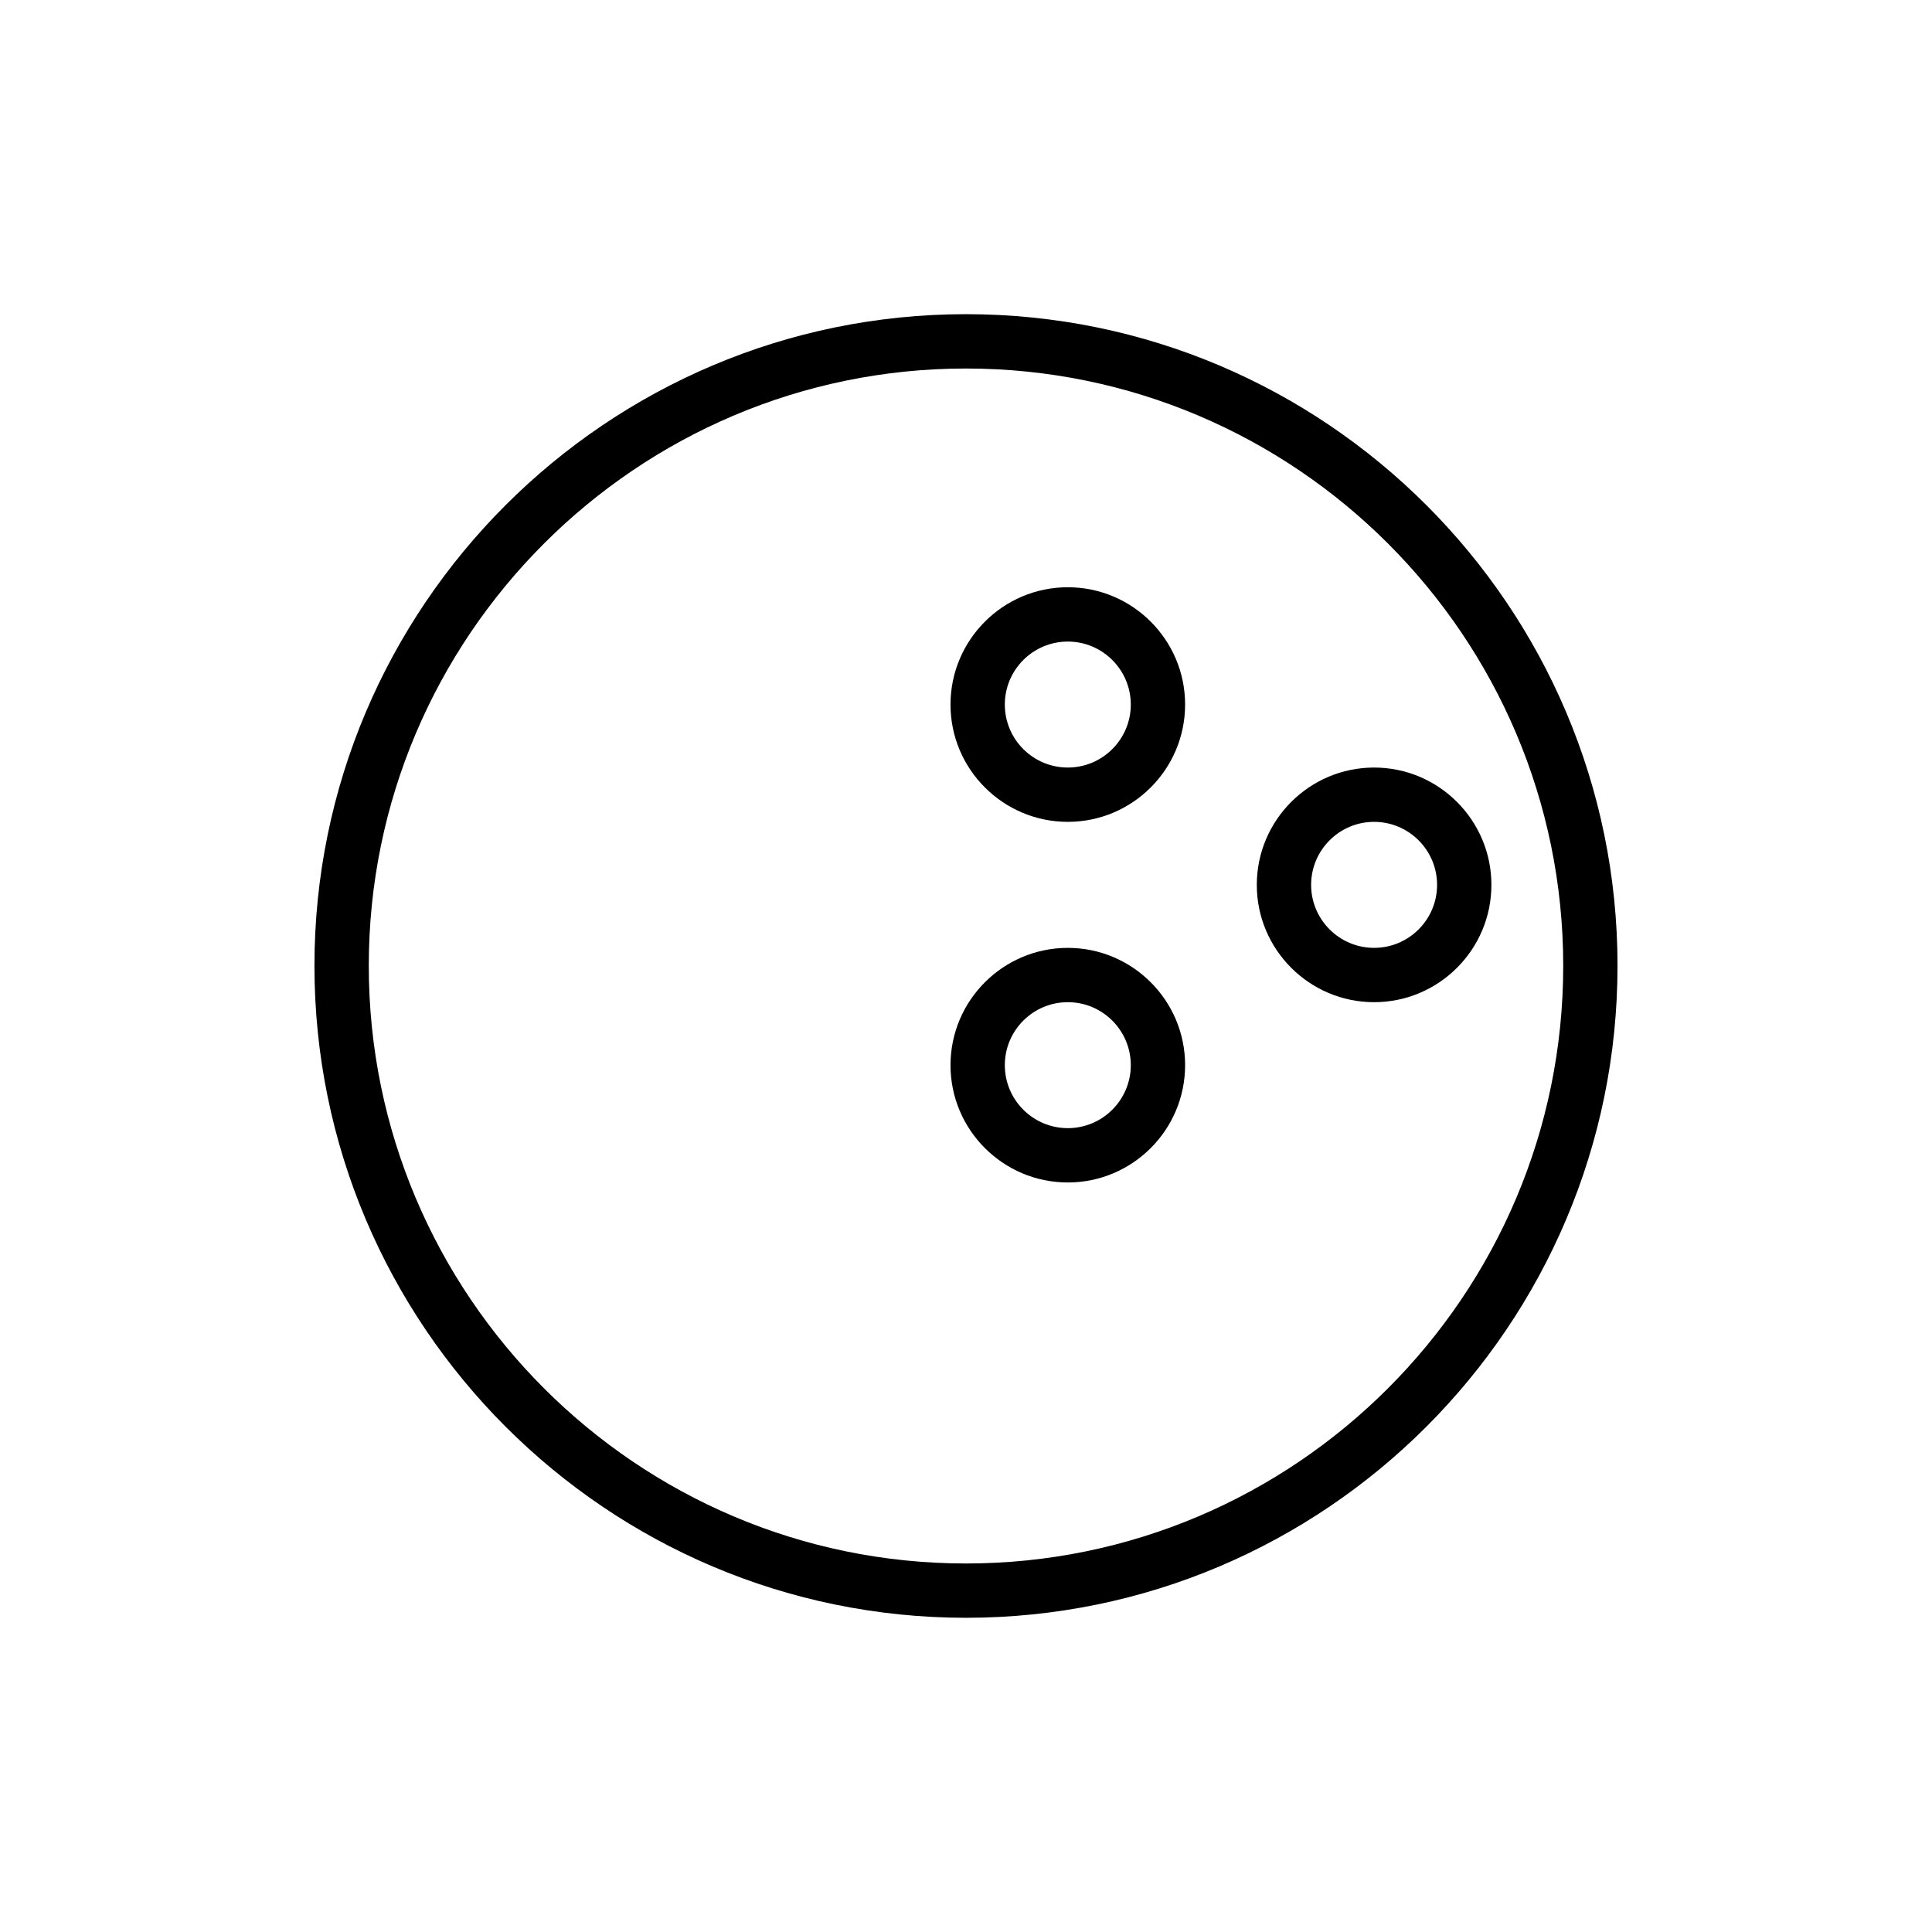 <?xml version="1.0" encoding="UTF-8"?>
<!-- Uploaded to: SVG Repo, www.svgrepo.com, Generator: SVG Repo Mixer Tools -->
<svg fill="#000000" width="800px" height="800px" version="1.1" viewBox="144 144 512 512" xmlns="http://www.w3.org/2000/svg">
 <g>
  <path d="m400 572.73c95.211 0 172.66-77.52 172.66-172.8 0-95.211-77.453-172.67-172.66-172.67s-172.67 77.461-172.67 172.67c0 95.281 77.457 172.8 172.67 172.8zm0-331.07c87.266 0 158.27 71.004 158.27 158.28 0 87.344-71.004 158.4-158.27 158.4-87.27 0-158.27-71.059-158.27-158.4 0-87.277 71.004-158.28 158.27-158.28z"/>
  <path d="m426.98 457.37c17.145 0 31.086-13.945 31.086-31.086 0-17.145-13.945-31.086-31.086-31.086-17.145 0-31.086 13.945-31.086 31.086-0.004 17.141 13.941 31.086 31.086 31.086zm0-47.781c9.207 0 16.691 7.484 16.691 16.691 0 9.207-7.484 16.691-16.691 16.691-9.207 0-16.691-7.484-16.691-16.691-0.004-9.207 7.484-16.691 16.691-16.691z"/>
  <path d="m426.98 361.8c17.145 0 31.086-13.945 31.086-31.086 0-17.145-13.945-31.086-31.086-31.086-17.145 0-31.086 13.945-31.086 31.086-0.004 17.141 13.941 31.086 31.086 31.086zm0-47.777c9.207 0 16.691 7.484 16.691 16.691 0 9.207-7.484 16.691-16.691 16.691-9.207 0-16.691-7.484-16.691-16.691-0.004-9.207 7.484-16.691 16.691-16.691z"/>
  <path d="m508.15 409.59c17.145 0 31.086-13.945 31.086-31.086 0-17.145-13.945-31.094-31.086-31.094-17.145 0-31.086 13.953-31.086 31.094s13.945 31.086 31.086 31.086zm0-47.789c9.207 0 16.691 7.492 16.691 16.699 0 9.207-7.484 16.691-16.691 16.691-9.207 0-16.691-7.484-16.691-16.691 0-9.207 7.484-16.699 16.691-16.699z"/>
 </g>
</svg>
